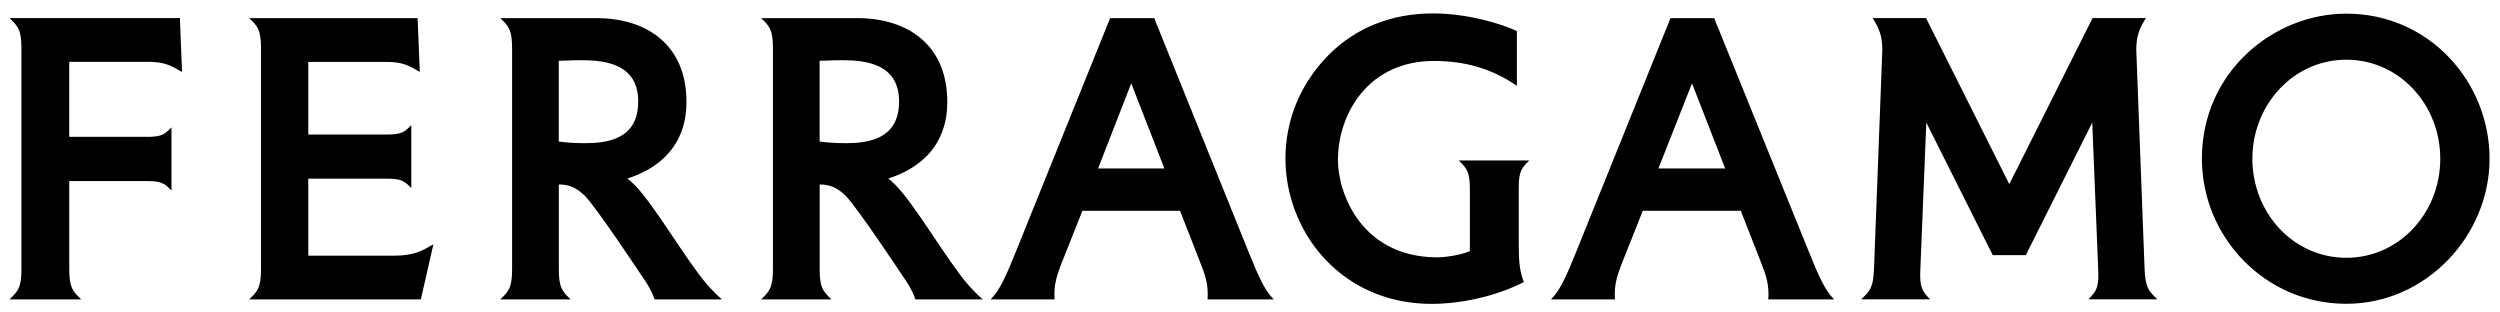 <svg xmlns:xlink="http://www.w3.org/1999/xlink" xmlns:inkscape="http://www.inkscape.org/namespaces/inkscape" xmlns:sodipodi="http://sodipodi.sourceforge.net/DTD/sodipodi-0.dtd" xmlns="http://www.w3.org/2000/svg" xmlns:svg="http://www.w3.org/2000/svg" width="632" height="79" viewBox="0 0 632 79" version="1.1" id="svg5" sodipodi:docname="Fergamo logo.svg" inkscape:version="1.1 (c68e22c387, 2021-05-23)">
  <defs id="defs9"/>
  <sodipodi:namedview id="namedview7" pagecolor="#ffffff" bordercolor="#666666" borderopacity="1.0" inkscape:pageshadow="2" inkscape:pageopacity="0.0" inkscape:pagecheckerboard="0" showgrid="false" inkscape:zoom="1.9810127" inkscape:cx="316.2524" inkscape:cy="39.626198" inkscape:window-width="1920" inkscape:window-height="1001" inkscape:window-x="-9" inkscape:window-y="-9" inkscape:window-maximized="1" inkscape:current-layer="svg5"/>
  <g id="Page-1" stroke="none" stroke-width="1" fill="none" fill-rule="evenodd">
    <g id="logo-header-r23" transform="translate(2, 3)" fill="#000000" fill-rule="nonzero">
      <path d="M303.27,72.68 C303.51,69 302.79,66.74 301.22,62.82 L296.31,50.29 L271.63,50.29 L266.65,62.82 C264.95,67.08 264.38,69.23 264.6,72.68 L248.43,72.68 C250.81,70.35 252.43,66.53 255.04,60.07 L278.64,1.59 L289.79,1.59 L313.39,60.07 C316,66.53 317.62,70.36 320,72.68 L303.26,72.68 L303.27,72.68 Z M275.59,39.59 L292.36,39.59 L283.98,18.07 L275.59,39.59 Z M445.03,72.68 C445.27,69 444.55,66.74 442.98,62.82 L438.07,50.29 L413.29,50.29 L408.31,62.82 C406.61,67.08 406.04,69.23 406.26,72.68 L390.09,72.68 C392.47,70.35 394.09,66.53 396.7,60.07 L420.3,1.59 L431.35,1.59 L455.05,60.07 C457.66,66.53 459.28,70.36 461.66,72.68 L445.02,72.68 L445.03,72.68 Z M417.25,39.59 L434.12,39.59 L425.74,18.07 L417.25,39.59 Z M543.4,72.68 C541.18,70.59 540.34,69.7 540.15,64.95 L538.05,9.63 C538.05,6.09 538.81,4.26 540.48,1.57 L527,1.57 C527,1.57 505.95,43.56 505.95,43.56 L484.9,1.57 L471.42,1.57 C473.09,4.26 473.84,6.09 473.85,9.63 L471.75,64.94 C471.57,69.68 470.73,70.58 468.5,72.67 L485.94,72.67 C483.88,70.59 483.23,69.59 483.47,64.95 L484.97,27.99 L501.76,61.49 L510.13,61.49 L526.92,27.99 L528.42,64.95 C528.66,69.58 528.06,70.52 525.95,72.67 L543.39,72.67 L543.4,72.68 Z M369.59,60.46 C367.49,61.46 363.47,62.05 361.3,62.05 C350.85,62.05 344.86,57.13 341.68,53 C337.66,47.79 336.23,41.57 336.23,37.48 C336.23,31.3 338.35,25.17 342.06,20.65 C346.48,15.26 352.85,12.41 360.49,12.41 C368.13,12.41 374.98,14.23 381.47,18.69 L381.47,4.86 C377.89,3.13 369.19,0.39 360.2,0.39 C349.86,0.39 340.8,3.99 333.99,10.79 C328.46,16.32 324.85,23.17 323.53,30.61 C322.3,37.59 323.09,44.78 325.84,51.41 C328.53,57.92 332.94,63.43 338.57,67.36 C344.63,71.59 351.99,73.82 359.86,73.82 C367.73,73.82 376.46,71.76 383.23,68.31 C382.15,65.48 381.96,63.17 381.94,59.1 L381.94,44.52 C381.94,40.25 382.67,39.44 384.62,37.56 L366.76,37.56 C368.81,39.54 369.58,40.38 369.58,44.87 L369.58,60.45 L369.59,60.46 Z M591.15,73.8 C570.49,73.8 554.64,56.82 554.64,37.13 C554.64,15.17 572.75,0.45 591.15,0.45 C612.16,0.45 627.36,17.76 627.36,37.13 C627.36,56.5 611.38,73.8 591.15,73.8 Z M591.15,12.09 C577.86,12.09 567.4,23.41 567.4,37.13 C567.4,50.85 577.79,62.17 591.15,62.17 C604.51,62.17 614.9,50.85 614.9,37.13 C614.9,23.41 604.51,12.09 591.15,12.09 Z M35.08,31.59 L15.5,31.59 L15.5,12.64 C15.5,12.64 35.86,12.64 35.86,12.64 C39.91,12.7 41.35,13.69 44.02,15.2 L43.47,1.57 L0.41,1.57 C2.6,3.68 3.42,4.56 3.42,9.32 L3.42,64.93 C3.42,69.69 2.6,70.58 0.41,72.68 L18.52,72.68 C16.33,70.57 15.51,69.69 15.51,64.93 L15.51,42.77 L35.09,42.77 C38.93,42.77 39.66,43.43 41.35,45.19 L41.35,29.18 C39.66,30.94 38.93,31.6 35.09,31.6 L35.08,31.59 Z M75.93,61.64 L75.93,42.16 L95.73,42.16 C99.56,42.16 100.3,42.81 101.98,44.55 L101.98,28.62 C100.31,30.36 99.56,31.01 95.73,31.01 L75.93,31.01 L75.93,12.65 L95.99,12.65 C100.02,12.7 101.47,13.68 104.13,15.19 L103.57,1.58 L61,1.58 C63.17,3.67 63.98,4.56 63.98,9.31 L63.98,64.95 C63.98,69.7 63.17,70.6 61,72.68 L104.39,72.68 C104.39,72.68 107.56,58.76 107.56,58.76 C104.96,60.24 102.92,61.64 97.55,61.64 L75.93,61.64 L75.93,61.64 Z M176.75,68.91 C171.68,63.12 163.36,48.69 158.44,43.77 C157.8,43.13 157.26,42.66 156.61,42.14 C171.37,37.37 171.53,25.85 171.53,22.7 C171.53,8.55 161.75,1.58 148.75,1.58 L124.48,1.58 C126.65,3.67 127.46,4.56 127.46,9.31 L127.46,64.95 C127.46,69.7 126.65,70.6 124.48,72.68 L142.25,72.68 C140.08,70.6 139.27,69.7 139.27,64.95 L139.27,43.64 C141.07,43.64 143.23,43.93 145.79,46.44 C148.66,49.26 160.25,66.74 160.25,66.75 C160.27,66.78 162.71,70.12 163.47,72.68 L180.5,72.68 C179.31,71.66 178.05,70.39 176.75,68.91 Z M145.72,33.19 C142.79,33.19 141.34,33.02 139.26,32.79 L139.26,12.36 C140.84,12.36 142.68,12.22 144.96,12.22 C150.99,12.22 159.39,13.16 159.34,22.71 C159.34,32.35 151.27,33.2 145.72,33.2 L145.72,33.19 Z M242.69,68.91 C237.62,63.12 229.3,48.69 224.38,43.77 C223.74,43.13 223.2,42.66 222.55,42.14 C237.31,37.37 237.47,25.85 237.47,22.7 C237.47,8.55 227.69,1.58 214.69,1.58 L190.42,1.58 C192.59,3.67 193.4,4.56 193.4,9.31 L193.4,64.95 C193.4,69.7 192.59,70.6 190.42,72.68 L208.19,72.68 C206.02,70.6 205.21,69.7 205.21,64.95 L205.21,43.64 C207.01,43.64 209.17,43.93 211.73,46.44 C214.6,49.26 226.19,66.74 226.19,66.75 C226.21,66.78 228.65,70.12 229.41,72.68 L246.44,72.68 C245.25,71.66 243.99,70.39 242.69,68.91 L242.69,68.91 Z M211.66,33.19 C208.73,33.19 207.28,33.02 205.2,32.79 L205.2,12.36 C206.78,12.36 208.62,12.22 210.9,12.22 C216.93,12.22 225.33,13.16 225.28,22.71 C225.28,32.35 217.21,33.2 211.66,33.2 L211.66,33.19 Z" id="Shape"/>
    </g>
  </g>
</svg>